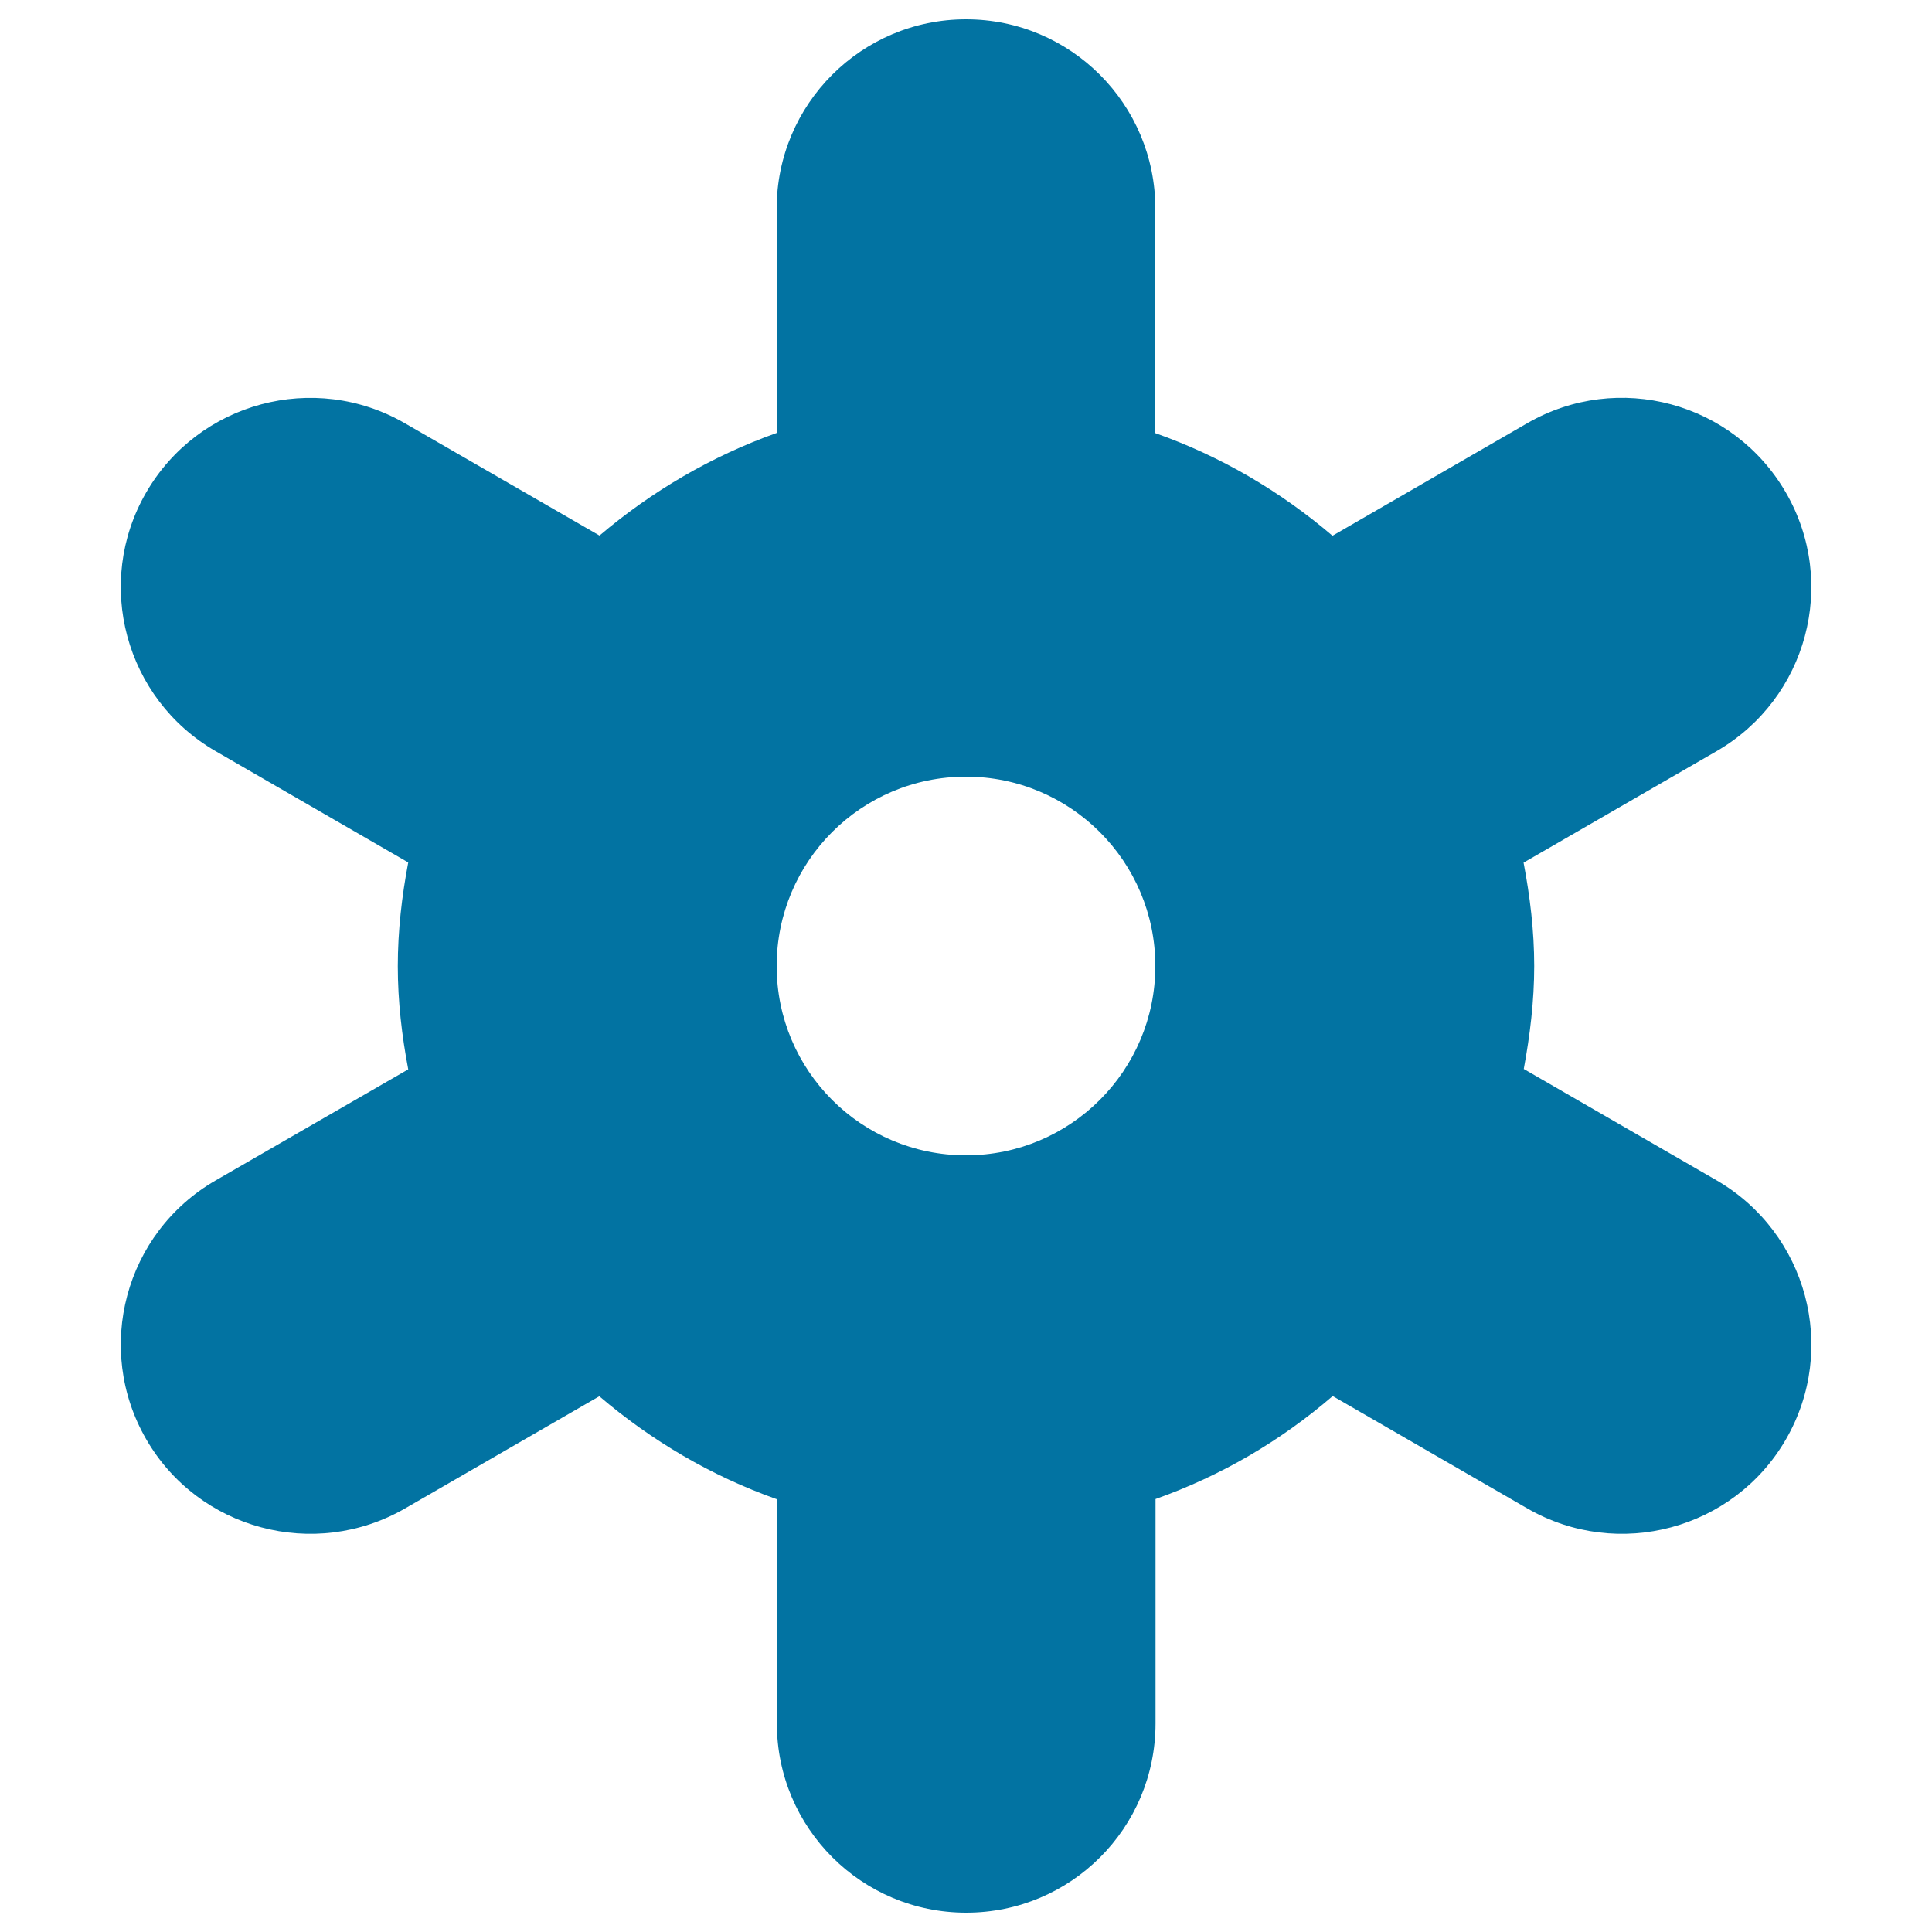 <svg xmlns="http://www.w3.org/2000/svg" viewBox="0 0 1000 1000" style="fill:#0273a2">
<title>Snowflake Gear Weather SVG icon</title>
<g><path d="M888.6,611l-99.9-57.7c3.2-17.4,5.4-35.1,5.4-53.3c0-18.3-2.2-36.1-5.5-53.5l99.9-57.7c47-27.2,62.9-87.1,35.9-133.8c-27.1-46.9-86.9-63-133.8-36l-100.9,58.3c-27-23-57.7-41.1-91.7-53.1V108c0-54.1-43.8-98-98-98c-54.1,0-98,43.9-98,98v116.1c-33.9,12.1-64.7,30.2-91.7,53.1l-100.7-58.1c-46.9-27.1-106.9-11-134,35.9c-27,46.8-10.9,106.7,36,133.8l99.7,57.6c-3.3,17.4-5.4,35.3-5.4,53.7c0,18.2,2.1,36,5.4,53.4L111.6,611c-47,27.1-63,87.1-35.9,134c27,46.7,87,62.8,133.9,35.8l100.6-58.1c27,23,57.8,41.2,91.9,53.3v116c0,54.2,43.9,98,98,98c54.2,0,98-43.8,98-98V775.9c34.1-12.1,64.9-30.2,91.7-53.3l100.8,58.2c46.9,27,106.8,10.9,133.8-35.8C951.5,698.1,935.4,638.2,888.6,611L888.6,611z M402,500c0-54.1,43.8-98,98-98c54.1,0,98,43.9,98,98c0,54.1-43.9,98-98,98C445.8,598,402,554.1,402,500z"/></g>
</svg>